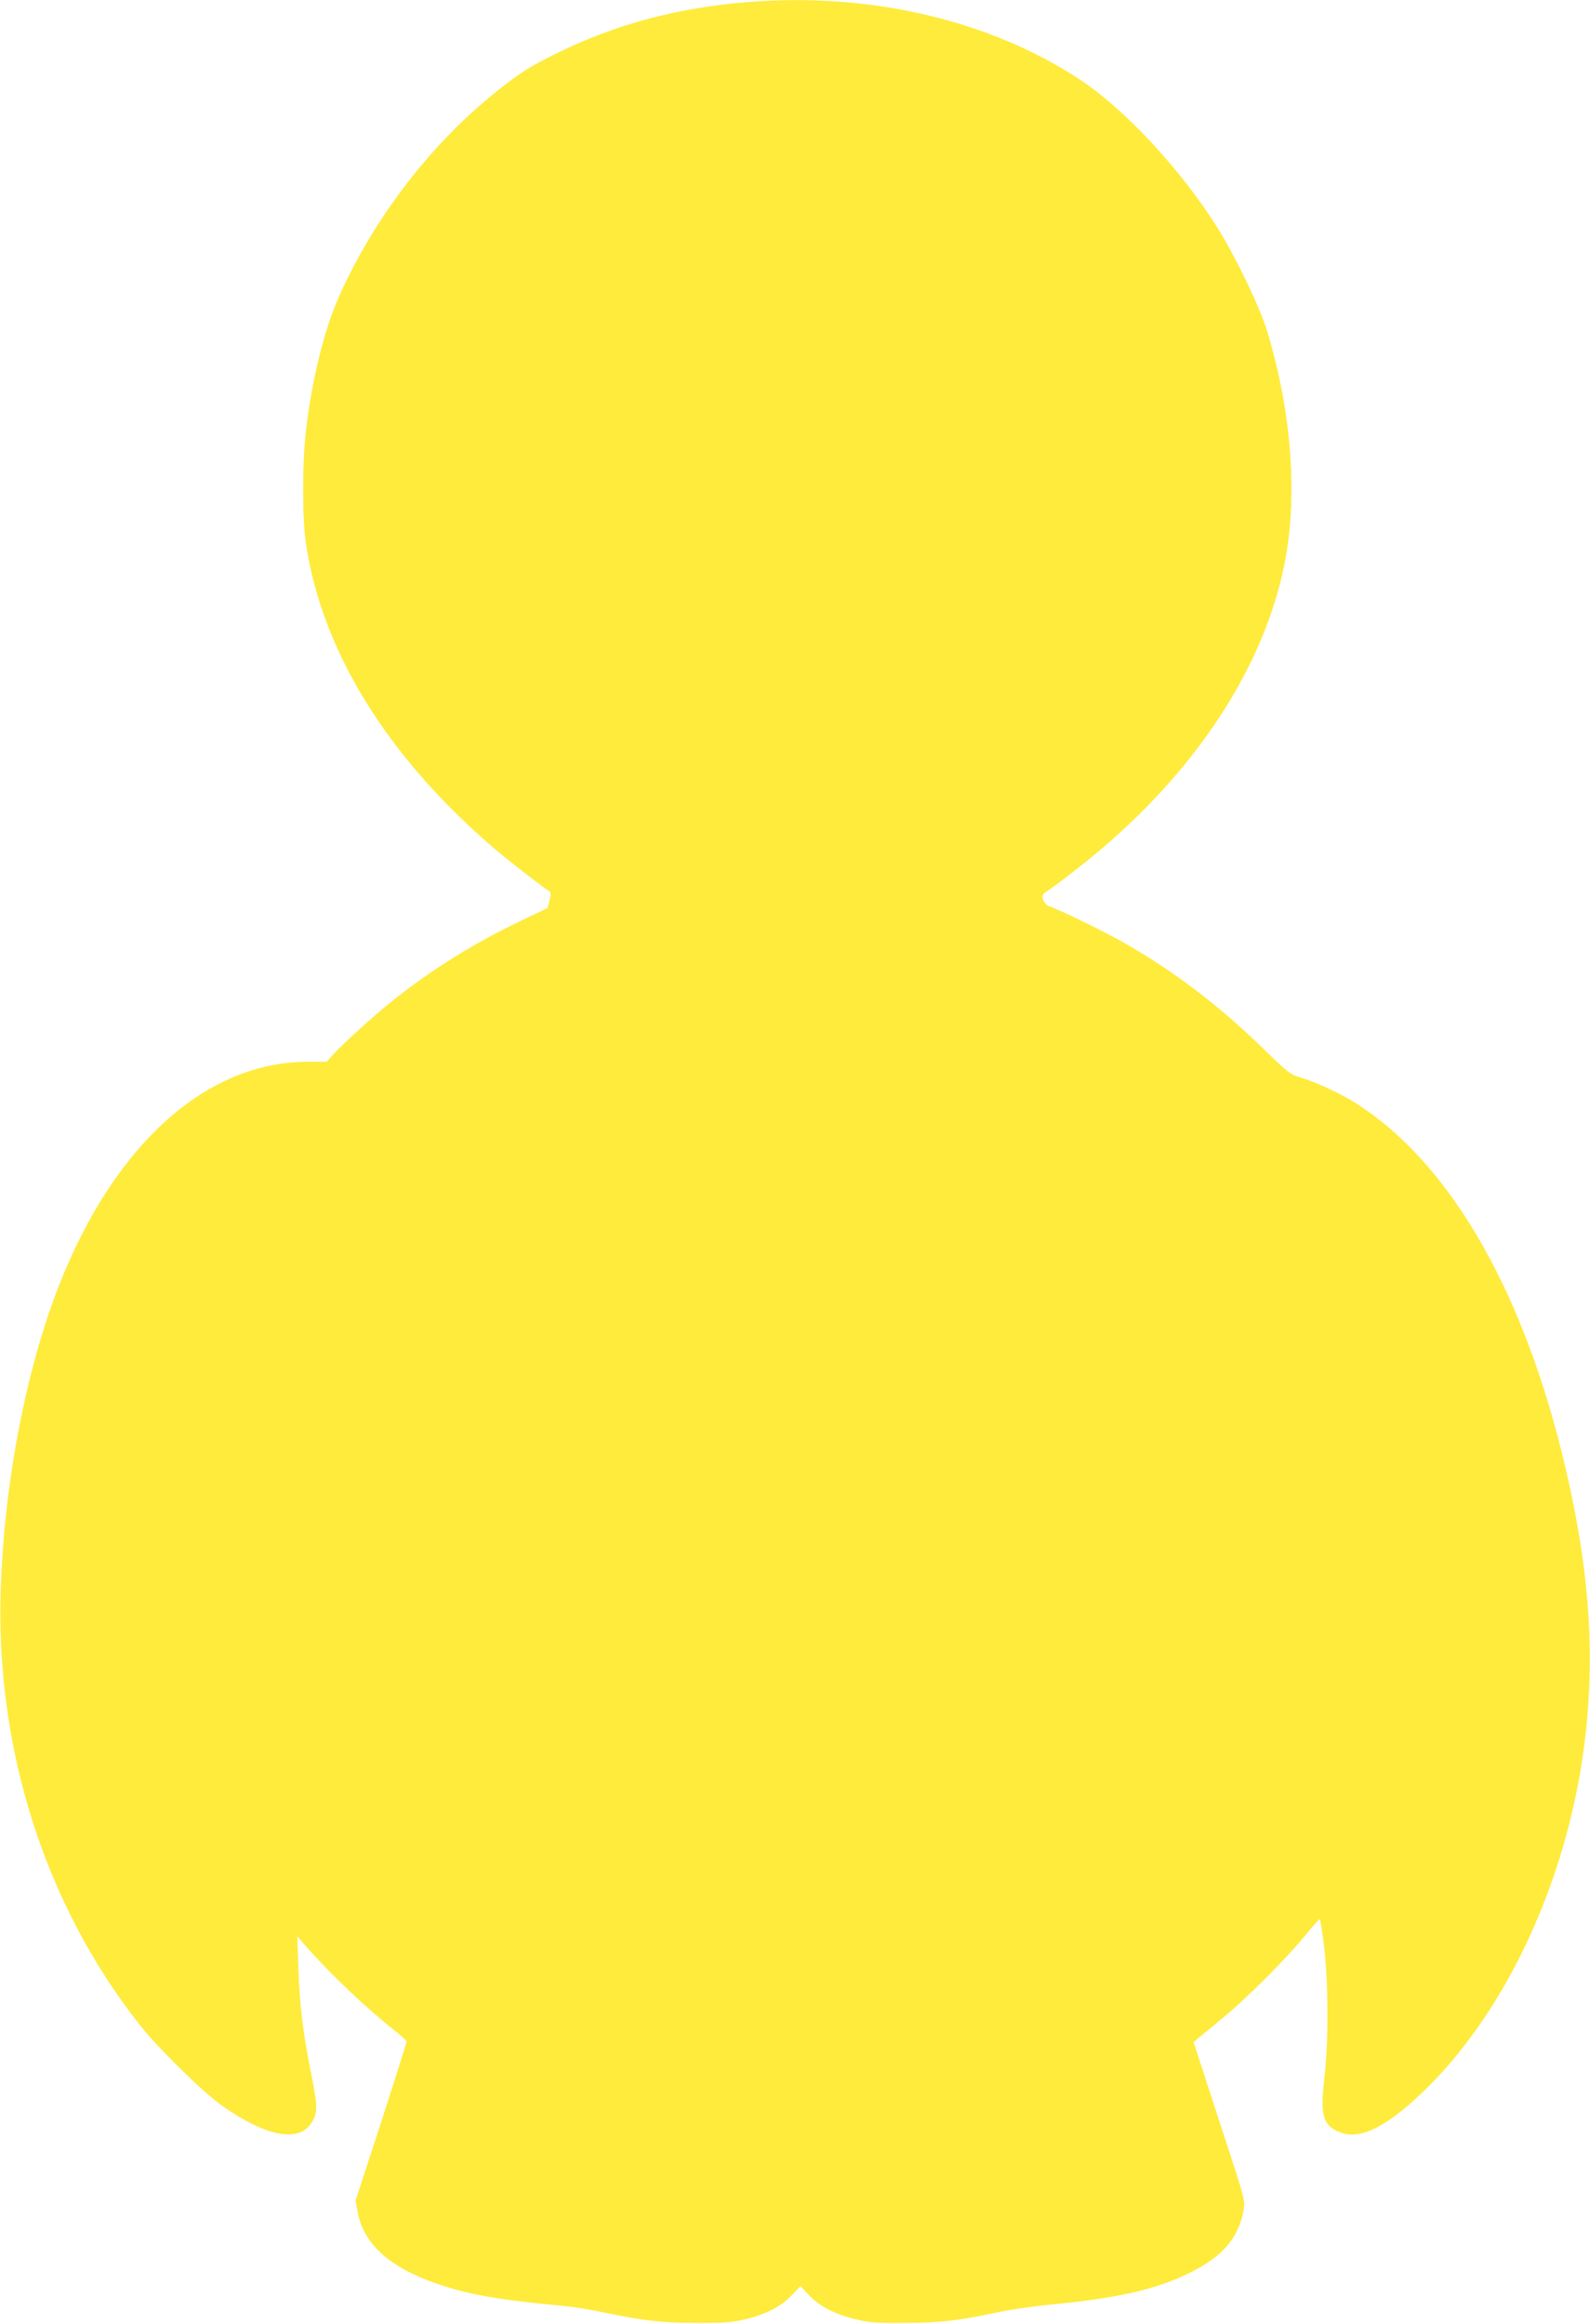 <?xml version="1.0" standalone="no"?>
<!DOCTYPE svg PUBLIC "-//W3C//DTD SVG 20010904//EN"
 "http://www.w3.org/TR/2001/REC-SVG-20010904/DTD/svg10.dtd">
<svg version="1.0" xmlns="http://www.w3.org/2000/svg"
 width="876pt" height="1280pt" viewBox="0 0 876 1280"
 preserveAspectRatio="xMidYMid meet">
<g transform="translate(0,1280) scale(0.1,-0.1)"
fill="#ffeb3b" stroke="none">
<path d="M4125 12789 c-386 -30 -730 -122 -1051 -279 -156 -77 -206 -108 -342
-217 -359 -287 -672 -694 -865 -1128 -81 -181 -150 -463 -181 -735 -21 -176
-21 -480 -1 -619 86 -593 448 -1180 1040 -1686 81 -69 271 -216 302 -234 9 -5
9 -17 1 -49 l-11 -43 -144 -69 c-262 -125 -493 -269 -708 -440 -115 -92 -277
-240 -337 -306 l-28 -32 -108 0 c-556 -2 -1060 -454 -1365 -1227 -183 -464
-304 -1093 -323 -1680 -29 -878 245 -1736 763 -2394 104 -132 349 -373 458
-450 239 -168 419 -203 490 -95 36 55 36 89 0 269 -46 230 -64 378 -71 585
l-6 175 48 -55 c136 -155 340 -348 496 -470 32 -25 58 -49 58 -55 0 -5 -63
-205 -140 -443 l-141 -432 11 -62 c36 -195 205 -332 525 -424 142 -41 297 -65
605 -94 52 -5 149 -20 215 -34 226 -48 330 -60 525 -60 159 0 198 3 274 22
112 28 193 71 251 133 l45 48 45 -48 c58 -62 139 -105 251 -133 77 -20 114
-23 274 -22 195 0 301 12 525 60 66 14 185 31 265 39 384 36 600 85 785 177
180 89 268 190 296 343 10 55 10 56 -133 491 l-142 436 25 22 c14 11 75 61
135 111 133 109 341 317 449 448 44 53 82 97 86 97 3 0 14 -69 24 -152 24
-202 25 -529 1 -729 -24 -202 -7 -258 89 -294 114 -44 268 37 486 254 435 436
754 1127 853 1846 72 526 34 1035 -125 1666 -231 918 -632 1591 -1134 1906
-77 49 -213 112 -290 135 -68 20 -75 26 -220 167 -239 233 -484 419 -758 576
-109 62 -351 181 -416 203 -33 12 -49 61 -25 75 37 21 222 164 320 248 533
455 887 1006 999 1554 76 371 43 838 -92 1285 -39 133 -177 419 -277 578 -205
325 -516 658 -766 820 -496 323 -1148 474 -1815 421z"/>
</g>
</svg>
